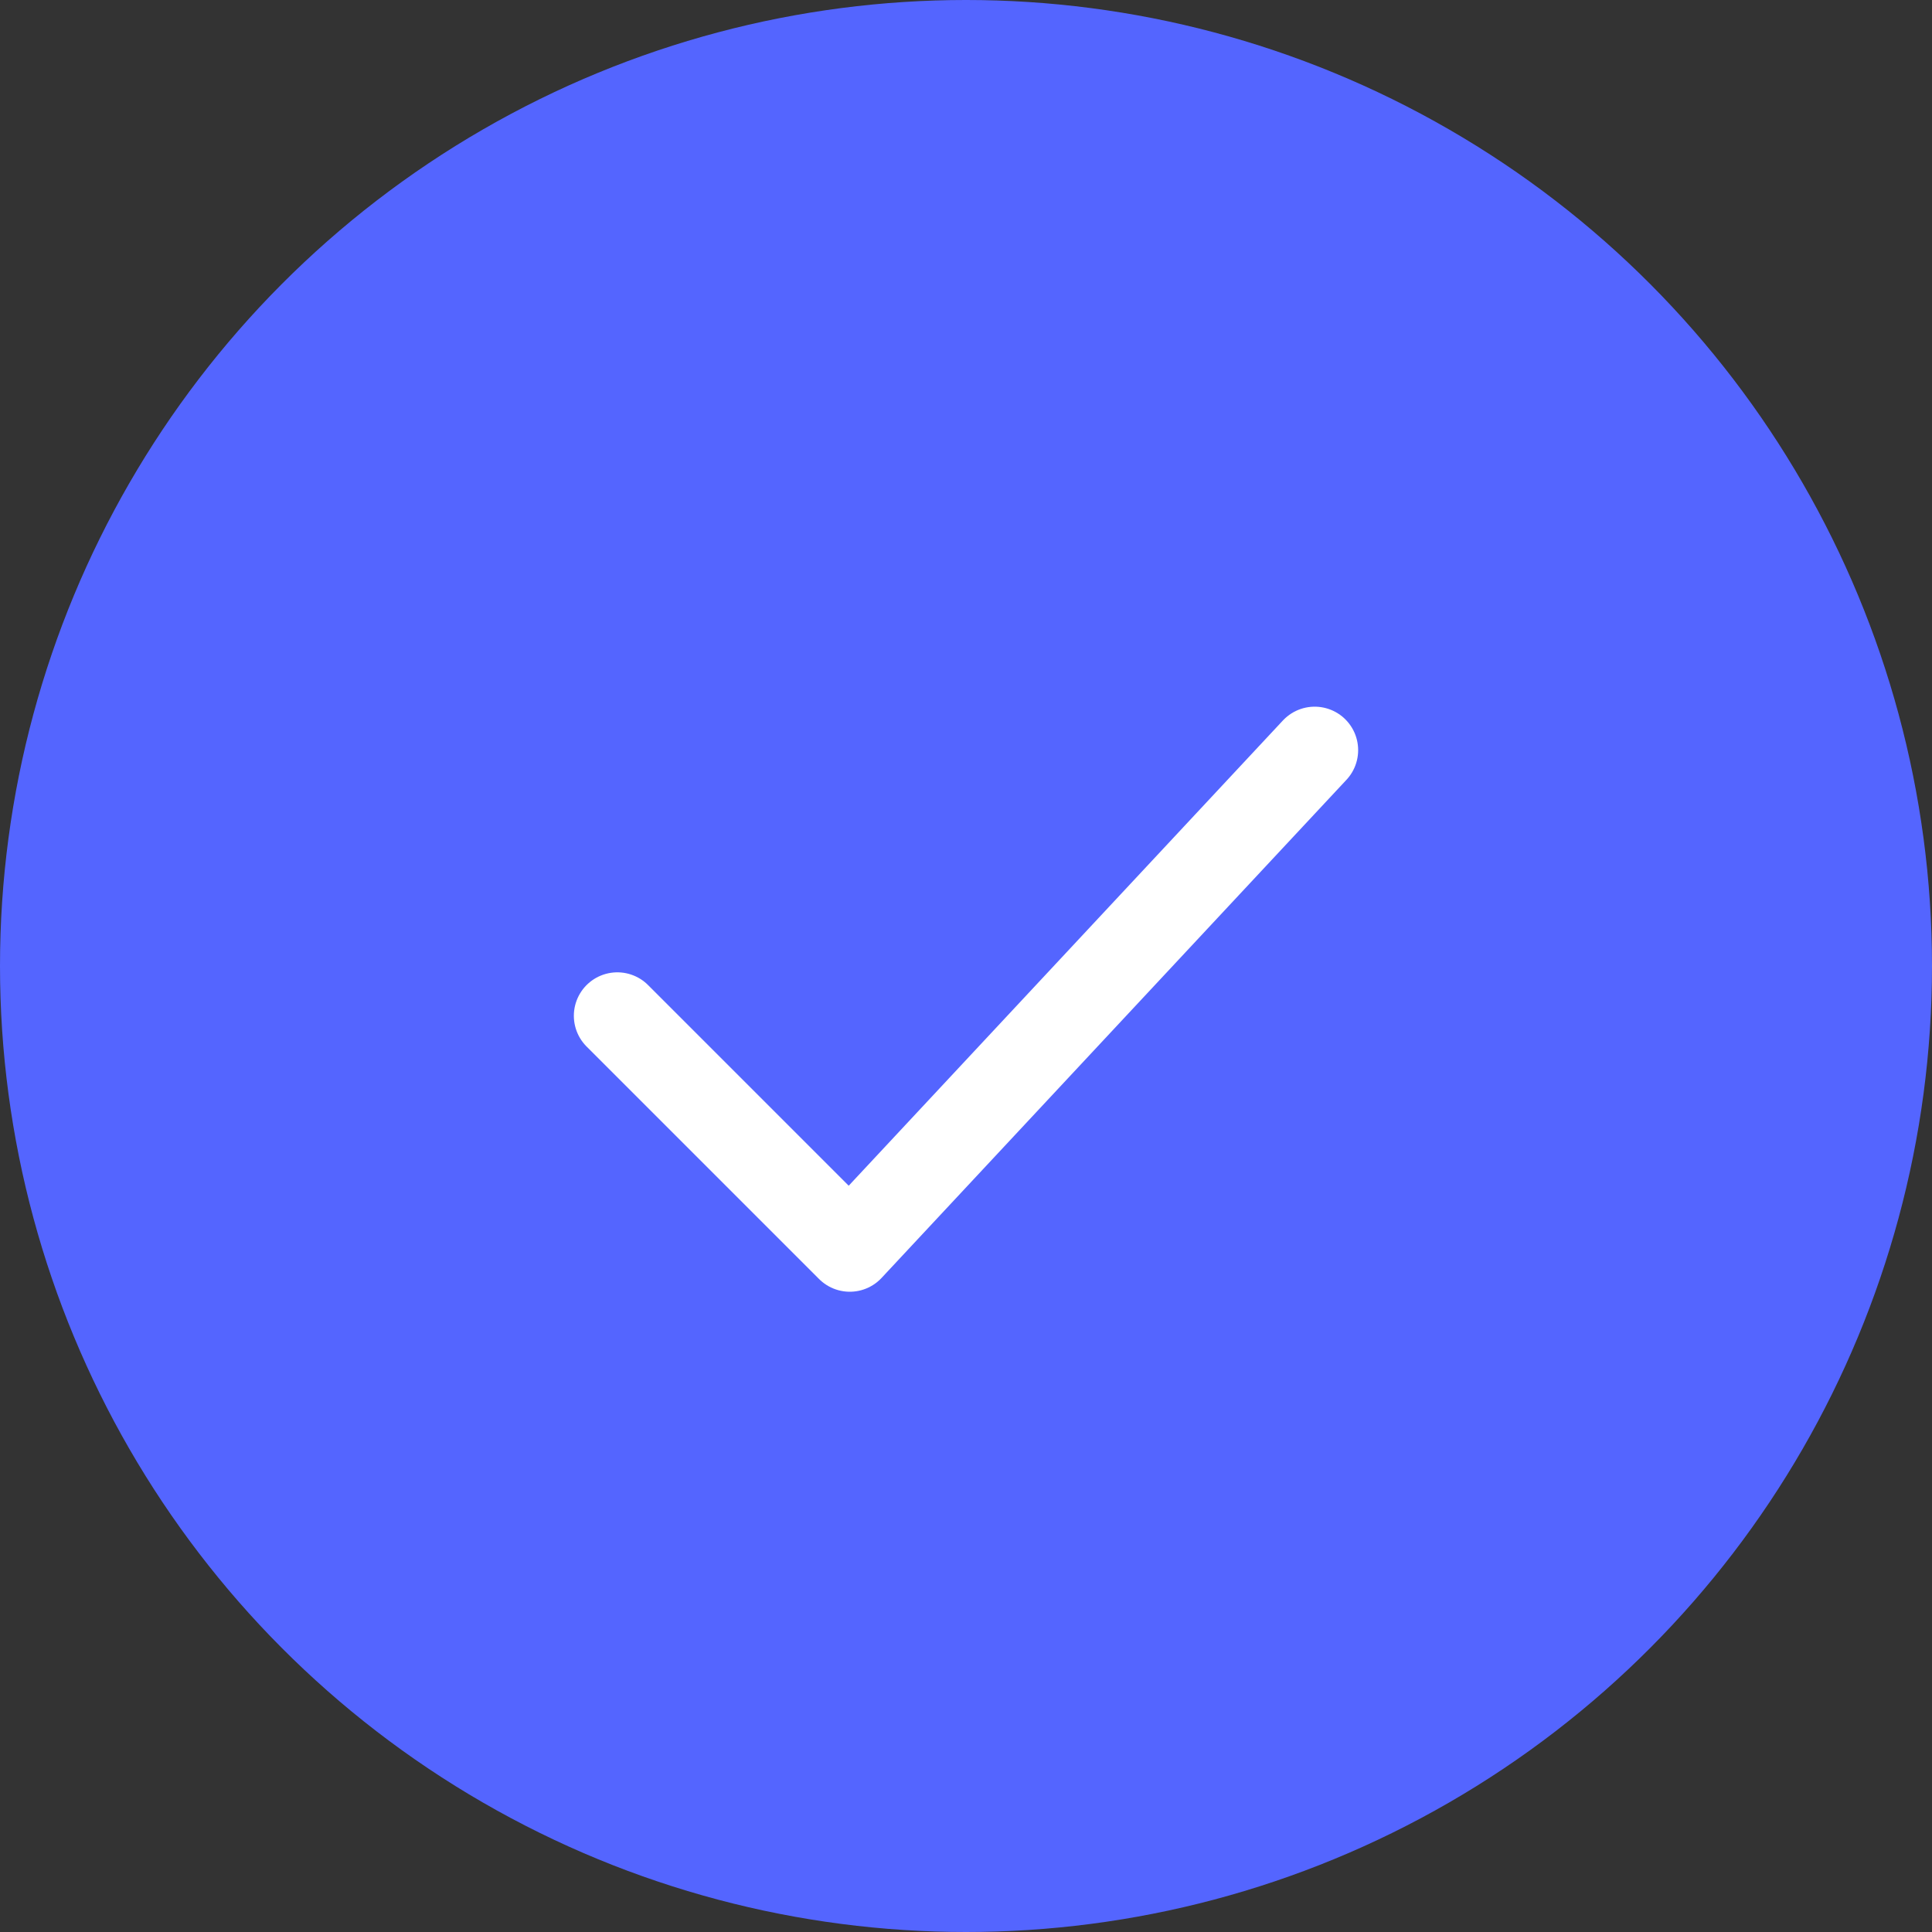 <svg width="40" height="40" viewBox="0 0 40 40" fill="none" xmlns="http://www.w3.org/2000/svg">
<rect x="0" y="0" width="40" height="40" fill="#333333" stroke="none"/>
<circle cx="20" cy="20" r="20" fill="#5465FF"/>
<path d="M12.781 21.031L17.594 25.844L27.219 15.531" stroke="white" stroke-width="1.8" stroke-linecap="round" stroke-linejoin="round"/>
</svg>
